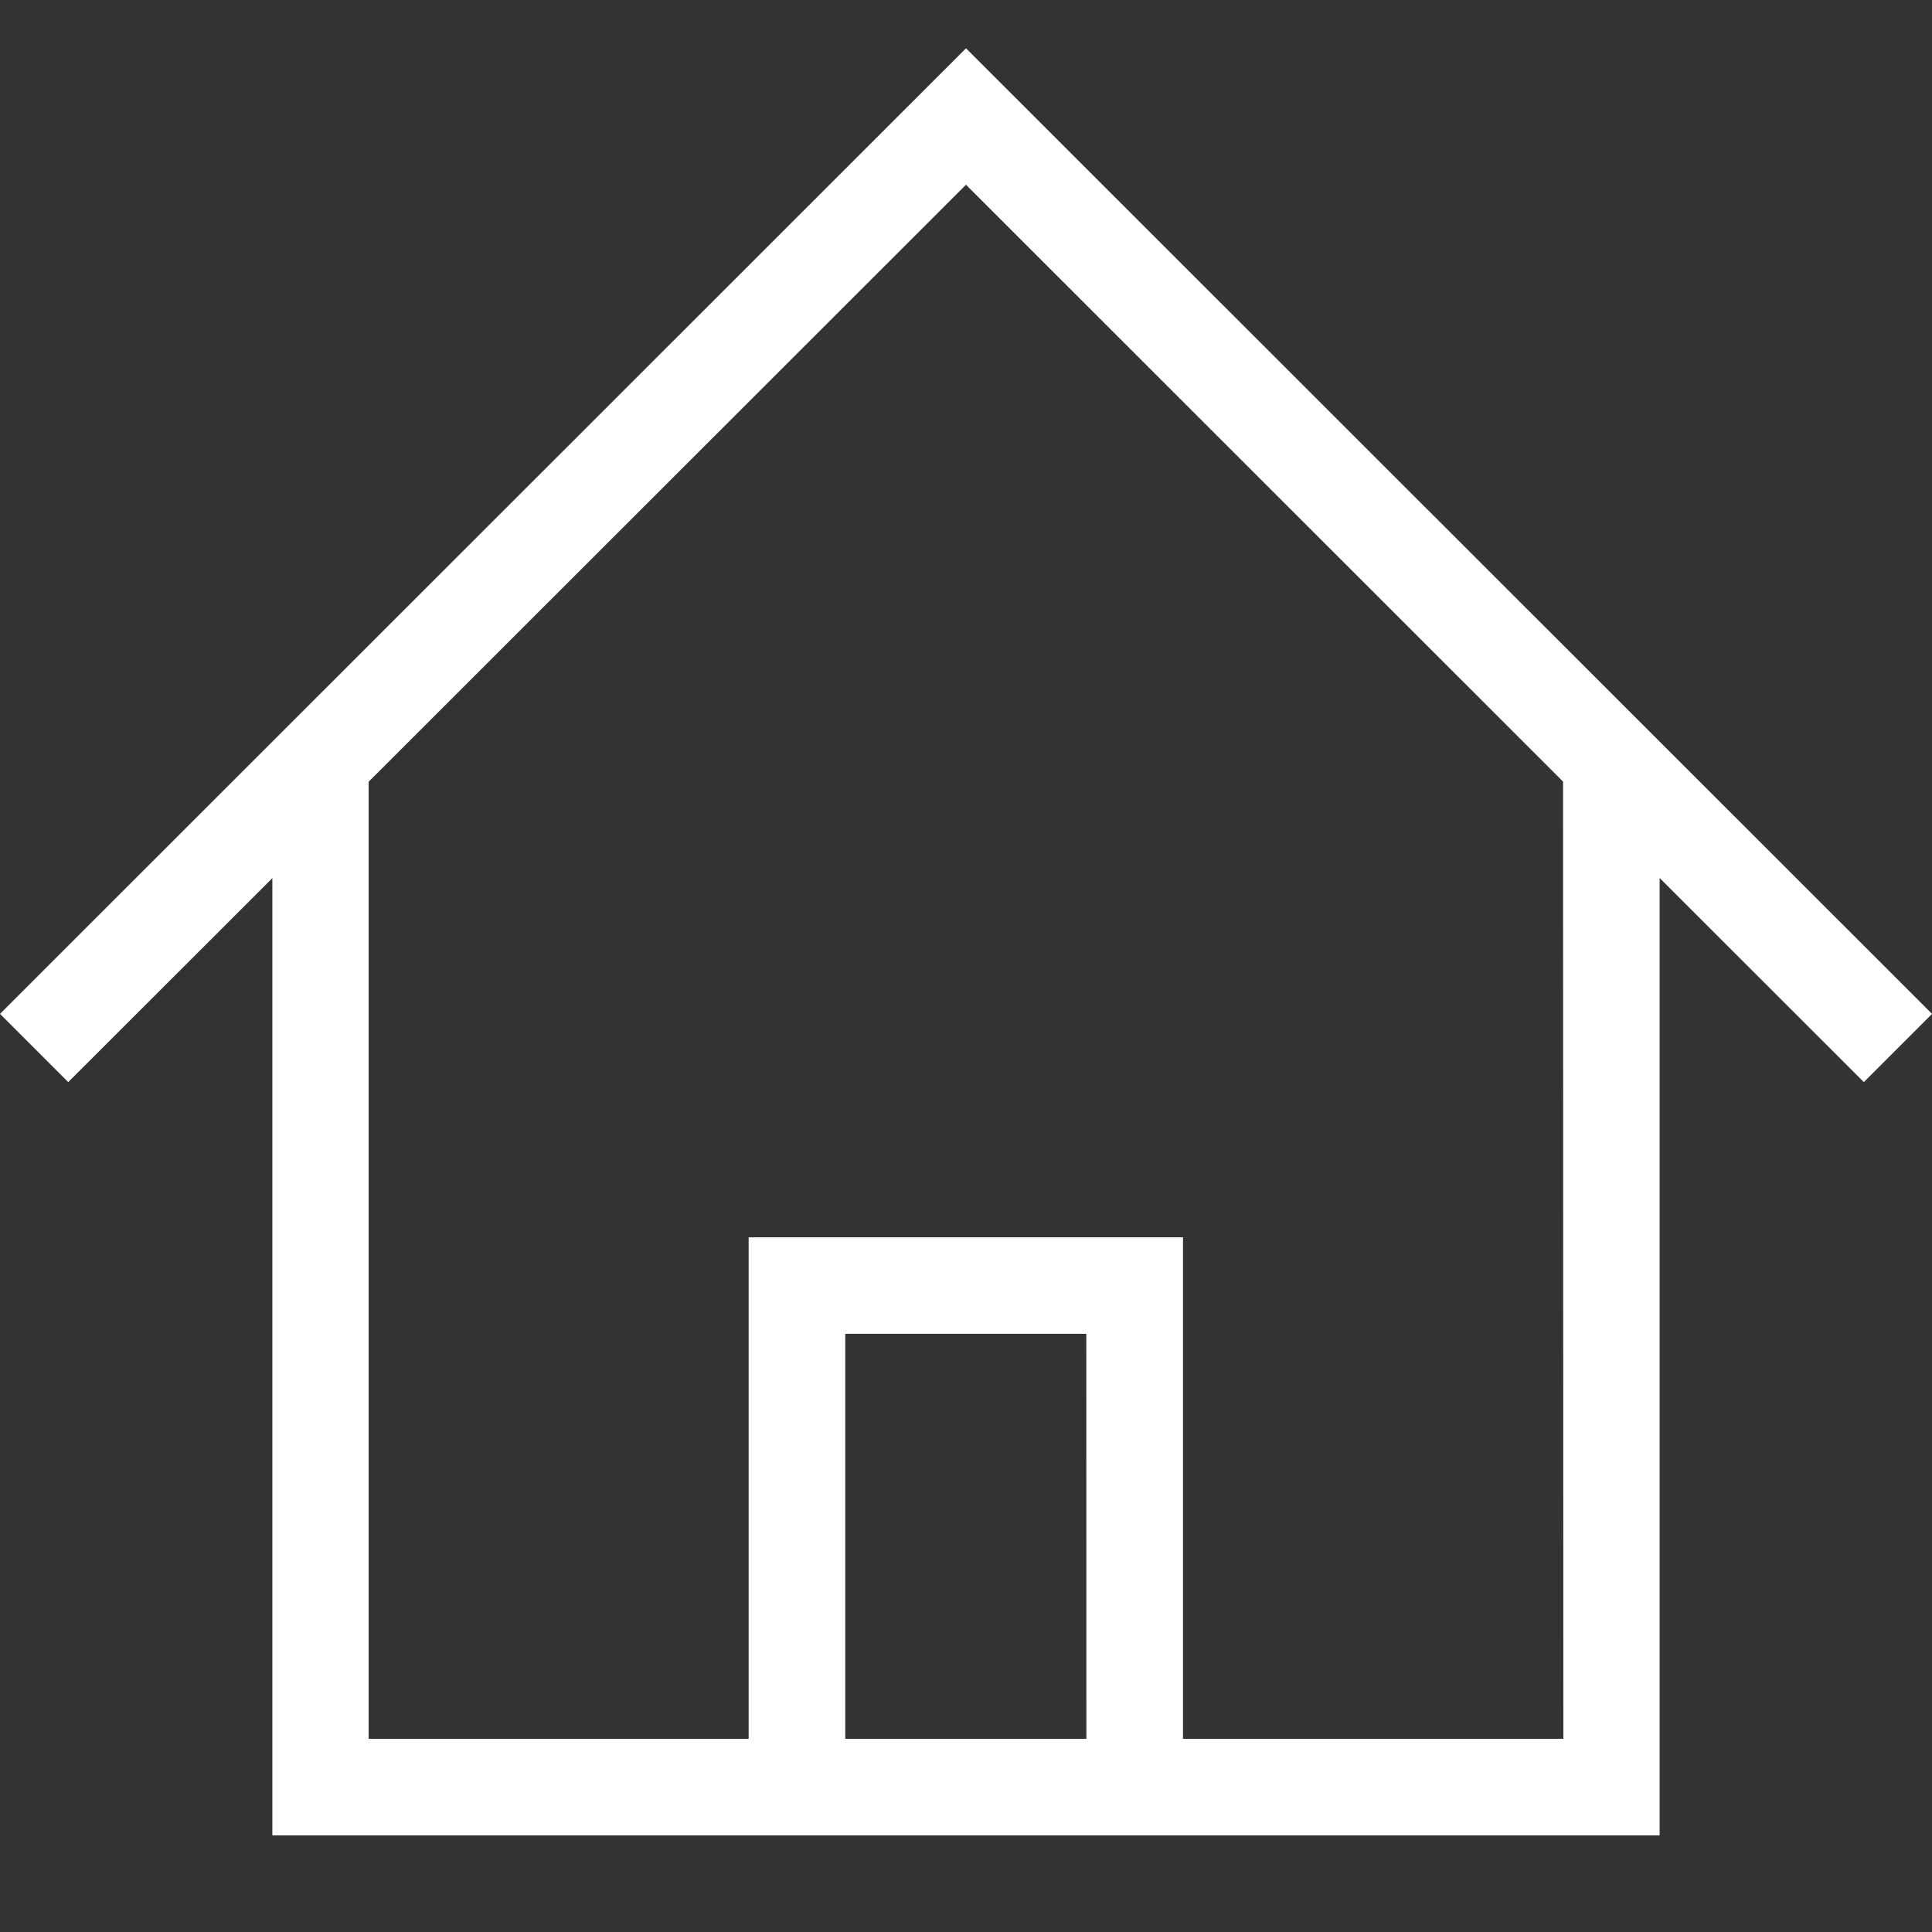 <svg xmlns="http://www.w3.org/2000/svg" xmlns:xlink="http://www.w3.org/1999/xlink" width="32" height="32" viewBox="0 0 32 32">
  <rect x="0" y="0" width="32" height="32" fill="#333333" stroke="none"/>
  <defs>
    <clipPath id="clip-path">
      <rect id="長方形_40" data-name="長方形 40" width="32" height="32" transform="translate(935 953)" fill="none" stroke="#707070" stroke-width="1"/>
    </clipPath>
  </defs>
  <g id="icon06" transform="translate(-935 -953)" clip-path="url(#clip-path)">
    <path id="パス_43" data-name="パス 43" d="M416,152l-16,15.993,1.13,1.13,3.381-3.378V181.6h22.978V165.743l3.382,3.38,1.13-1.13Zm1.994,28H414v-6.708h3.993Zm7.9,0h-6.3v-8.306H412.4V180h-6.294V164.148L416,154.26l9.889,9.886Z" transform="translate(535 801.8)" fill="#fff"/>
  </g>
</svg>
